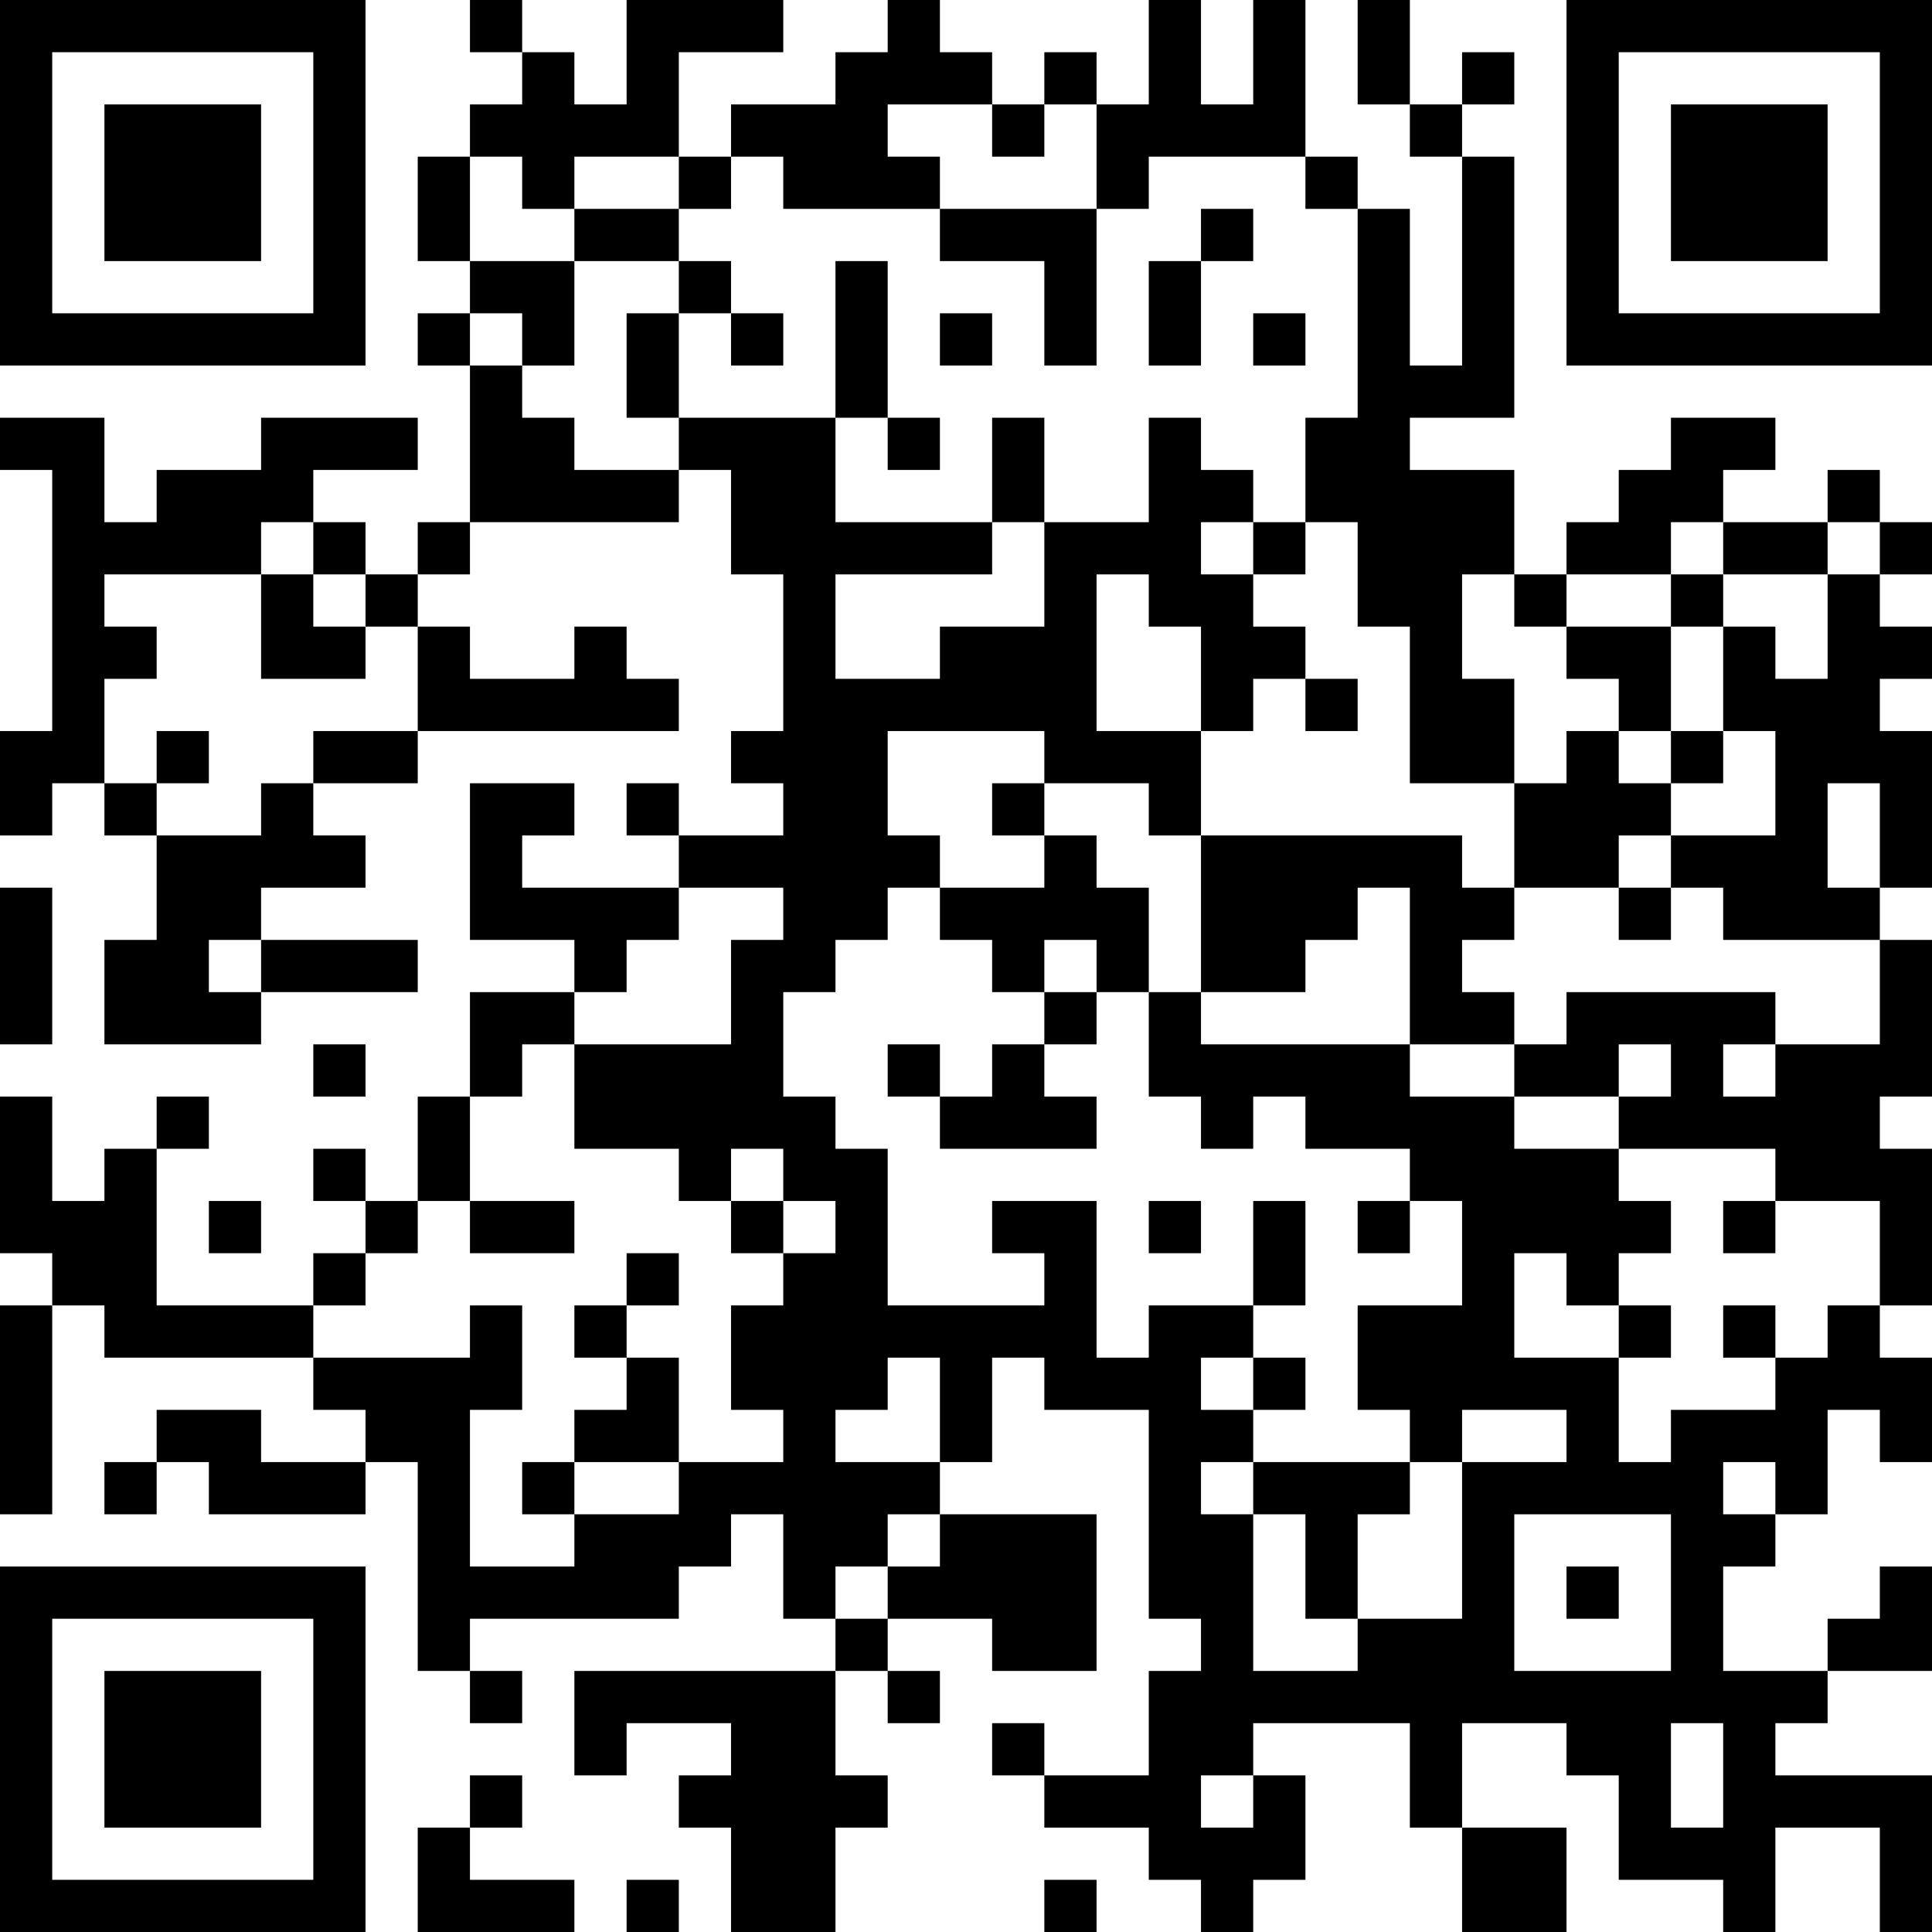 <?xml version="1.0" encoding="UTF-8"?>
<svg xmlns="http://www.w3.org/2000/svg" version="1.1" width="400" height="400" viewBox="0 0 400 400"><rect x="0" y="0" width="400" height="400" fill="#ffffff"/><g transform="scale(10.811)"><g transform="translate(0,0)"><path fill-rule="evenodd" d="M9 0L9 1L10 1L10 2L9 2L9 3L8 3L8 5L9 5L9 6L8 6L8 7L9 7L9 10L8 10L8 11L7 11L7 10L6 10L6 9L8 9L8 8L5 8L5 9L3 9L3 10L2 10L2 8L0 8L0 9L1 9L1 14L0 14L0 16L1 16L1 15L2 15L2 16L3 16L3 18L2 18L2 20L5 20L5 19L8 19L8 18L5 18L5 17L7 17L7 16L6 16L6 15L8 15L8 14L13 14L13 13L12 13L12 12L11 12L11 13L9 13L9 12L8 12L8 11L9 11L9 10L13 10L13 9L14 9L14 11L15 11L15 14L14 14L14 15L15 15L15 16L13 16L13 15L12 15L12 16L13 16L13 17L10 17L10 16L11 16L11 15L9 15L9 18L11 18L11 19L9 19L9 21L8 21L8 23L7 23L7 22L6 22L6 23L7 23L7 24L6 24L6 25L3 25L3 22L4 22L4 21L3 21L3 22L2 22L2 23L1 23L1 21L0 21L0 24L1 24L1 25L0 25L0 29L1 29L1 25L2 25L2 26L6 26L6 27L7 27L7 28L5 28L5 27L3 27L3 28L2 28L2 29L3 29L3 28L4 28L4 29L7 29L7 28L8 28L8 32L9 32L9 33L10 33L10 32L9 32L9 31L13 31L13 30L14 30L14 29L15 29L15 31L16 31L16 32L11 32L11 34L12 34L12 33L14 33L14 34L13 34L13 35L14 35L14 37L16 37L16 35L17 35L17 34L16 34L16 32L17 32L17 33L18 33L18 32L17 32L17 31L19 31L19 32L21 32L21 29L18 29L18 28L19 28L19 26L20 26L20 27L22 27L22 31L23 31L23 32L22 32L22 34L20 34L20 33L19 33L19 34L20 34L20 35L22 35L22 36L23 36L23 37L24 37L24 36L25 36L25 34L24 34L24 33L27 33L27 35L28 35L28 37L30 37L30 35L28 35L28 33L30 33L30 34L31 34L31 36L33 36L33 37L34 37L34 35L36 35L36 37L37 37L37 34L34 34L34 33L35 33L35 32L37 32L37 30L36 30L36 31L35 31L35 32L33 32L33 30L34 30L34 29L35 29L35 27L36 27L36 28L37 28L37 26L36 26L36 25L37 25L37 22L36 22L36 21L37 21L37 18L36 18L36 17L37 17L37 14L36 14L36 13L37 13L37 12L36 12L36 11L37 11L37 10L36 10L36 9L35 9L35 10L33 10L33 9L34 9L34 8L32 8L32 9L31 9L31 10L30 10L30 11L29 11L29 9L27 9L27 8L29 8L29 3L28 3L28 2L29 2L29 1L28 1L28 2L27 2L27 0L26 0L26 2L27 2L27 3L28 3L28 7L27 7L27 4L26 4L26 3L25 3L25 0L24 0L24 2L23 2L23 0L22 0L22 2L21 2L21 1L20 1L20 2L19 2L19 1L18 1L18 0L17 0L17 1L16 1L16 2L14 2L14 3L13 3L13 1L15 1L15 0L12 0L12 2L11 2L11 1L10 1L10 0ZM17 2L17 3L18 3L18 4L15 4L15 3L14 3L14 4L13 4L13 3L11 3L11 4L10 4L10 3L9 3L9 5L11 5L11 7L10 7L10 6L9 6L9 7L10 7L10 8L11 8L11 9L13 9L13 8L16 8L16 10L19 10L19 11L16 11L16 13L18 13L18 12L20 12L20 10L22 10L22 8L23 8L23 9L24 9L24 10L23 10L23 11L24 11L24 12L25 12L25 13L24 13L24 14L23 14L23 12L22 12L22 11L21 11L21 14L23 14L23 16L22 16L22 15L20 15L20 14L17 14L17 16L18 16L18 17L17 17L17 18L16 18L16 19L15 19L15 21L16 21L16 22L17 22L17 25L20 25L20 24L19 24L19 23L21 23L21 26L22 26L22 25L24 25L24 26L23 26L23 27L24 27L24 28L23 28L23 29L24 29L24 32L26 32L26 31L28 31L28 28L30 28L30 27L28 27L28 28L27 28L27 27L26 27L26 25L28 25L28 23L27 23L27 22L25 22L25 21L24 21L24 22L23 22L23 21L22 21L22 19L23 19L23 20L27 20L27 21L29 21L29 22L31 22L31 23L32 23L32 24L31 24L31 25L30 25L30 24L29 24L29 26L31 26L31 28L32 28L32 27L34 27L34 26L35 26L35 25L36 25L36 23L34 23L34 22L31 22L31 21L32 21L32 20L31 20L31 21L29 21L29 20L30 20L30 19L34 19L34 20L33 20L33 21L34 21L34 20L36 20L36 18L33 18L33 17L32 17L32 16L34 16L34 14L33 14L33 12L34 12L34 13L35 13L35 11L36 11L36 10L35 10L35 11L33 11L33 10L32 10L32 11L30 11L30 12L29 12L29 11L28 11L28 13L29 13L29 15L27 15L27 12L26 12L26 10L25 10L25 8L26 8L26 4L25 4L25 3L22 3L22 4L21 4L21 2L20 2L20 3L19 3L19 2ZM11 4L11 5L13 5L13 6L12 6L12 8L13 8L13 6L14 6L14 7L15 7L15 6L14 6L14 5L13 5L13 4ZM18 4L18 5L20 5L20 7L21 7L21 4ZM23 4L23 5L22 5L22 7L23 7L23 5L24 5L24 4ZM16 5L16 8L17 8L17 9L18 9L18 8L17 8L17 5ZM18 6L18 7L19 7L19 6ZM24 6L24 7L25 7L25 6ZM19 8L19 10L20 10L20 8ZM5 10L5 11L2 11L2 12L3 12L3 13L2 13L2 15L3 15L3 16L5 16L5 15L6 15L6 14L8 14L8 12L7 12L7 11L6 11L6 10ZM24 10L24 11L25 11L25 10ZM5 11L5 13L7 13L7 12L6 12L6 11ZM32 11L32 12L30 12L30 13L31 13L31 14L30 14L30 15L29 15L29 17L28 17L28 16L23 16L23 19L25 19L25 18L26 18L26 17L27 17L27 20L29 20L29 19L28 19L28 18L29 18L29 17L31 17L31 18L32 18L32 17L31 17L31 16L32 16L32 15L33 15L33 14L32 14L32 12L33 12L33 11ZM25 13L25 14L26 14L26 13ZM3 14L3 15L4 15L4 14ZM31 14L31 15L32 15L32 14ZM19 15L19 16L20 16L20 17L18 17L18 18L19 18L19 19L20 19L20 20L19 20L19 21L18 21L18 20L17 20L17 21L18 21L18 22L21 22L21 21L20 21L20 20L21 20L21 19L22 19L22 17L21 17L21 16L20 16L20 15ZM35 15L35 17L36 17L36 15ZM0 17L0 20L1 20L1 17ZM13 17L13 18L12 18L12 19L11 19L11 20L10 20L10 21L9 21L9 23L8 23L8 24L7 24L7 25L6 25L6 26L9 26L9 25L10 25L10 27L9 27L9 30L11 30L11 29L13 29L13 28L15 28L15 27L14 27L14 25L15 25L15 24L16 24L16 23L15 23L15 22L14 22L14 23L13 23L13 22L11 22L11 20L14 20L14 18L15 18L15 17ZM4 18L4 19L5 19L5 18ZM20 18L20 19L21 19L21 18ZM6 20L6 21L7 21L7 20ZM4 23L4 24L5 24L5 23ZM9 23L9 24L11 24L11 23ZM14 23L14 24L15 24L15 23ZM22 23L22 24L23 24L23 23ZM24 23L24 25L25 25L25 23ZM26 23L26 24L27 24L27 23ZM33 23L33 24L34 24L34 23ZM12 24L12 25L11 25L11 26L12 26L12 27L11 27L11 28L10 28L10 29L11 29L11 28L13 28L13 26L12 26L12 25L13 25L13 24ZM31 25L31 26L32 26L32 25ZM33 25L33 26L34 26L34 25ZM17 26L17 27L16 27L16 28L18 28L18 26ZM24 26L24 27L25 27L25 26ZM24 28L24 29L25 29L25 31L26 31L26 29L27 29L27 28ZM33 28L33 29L34 29L34 28ZM17 29L17 30L16 30L16 31L17 31L17 30L18 30L18 29ZM29 29L29 32L32 32L32 29ZM30 30L30 31L31 31L31 30ZM32 33L32 35L33 35L33 33ZM9 34L9 35L8 35L8 37L11 37L11 36L9 36L9 35L10 35L10 34ZM23 34L23 35L24 35L24 34ZM12 36L12 37L13 37L13 36ZM20 36L20 37L21 37L21 36ZM0 0L0 7L7 7L7 0ZM1 1L1 6L6 6L6 1ZM2 2L2 5L5 5L5 2ZM30 0L30 7L37 7L37 0ZM31 1L31 6L36 6L36 1ZM32 2L32 5L35 5L35 2ZM0 30L0 37L7 37L7 30ZM1 31L1 36L6 36L6 31ZM2 32L2 35L5 35L5 32Z" fill="#000000"/></g></g></svg>
